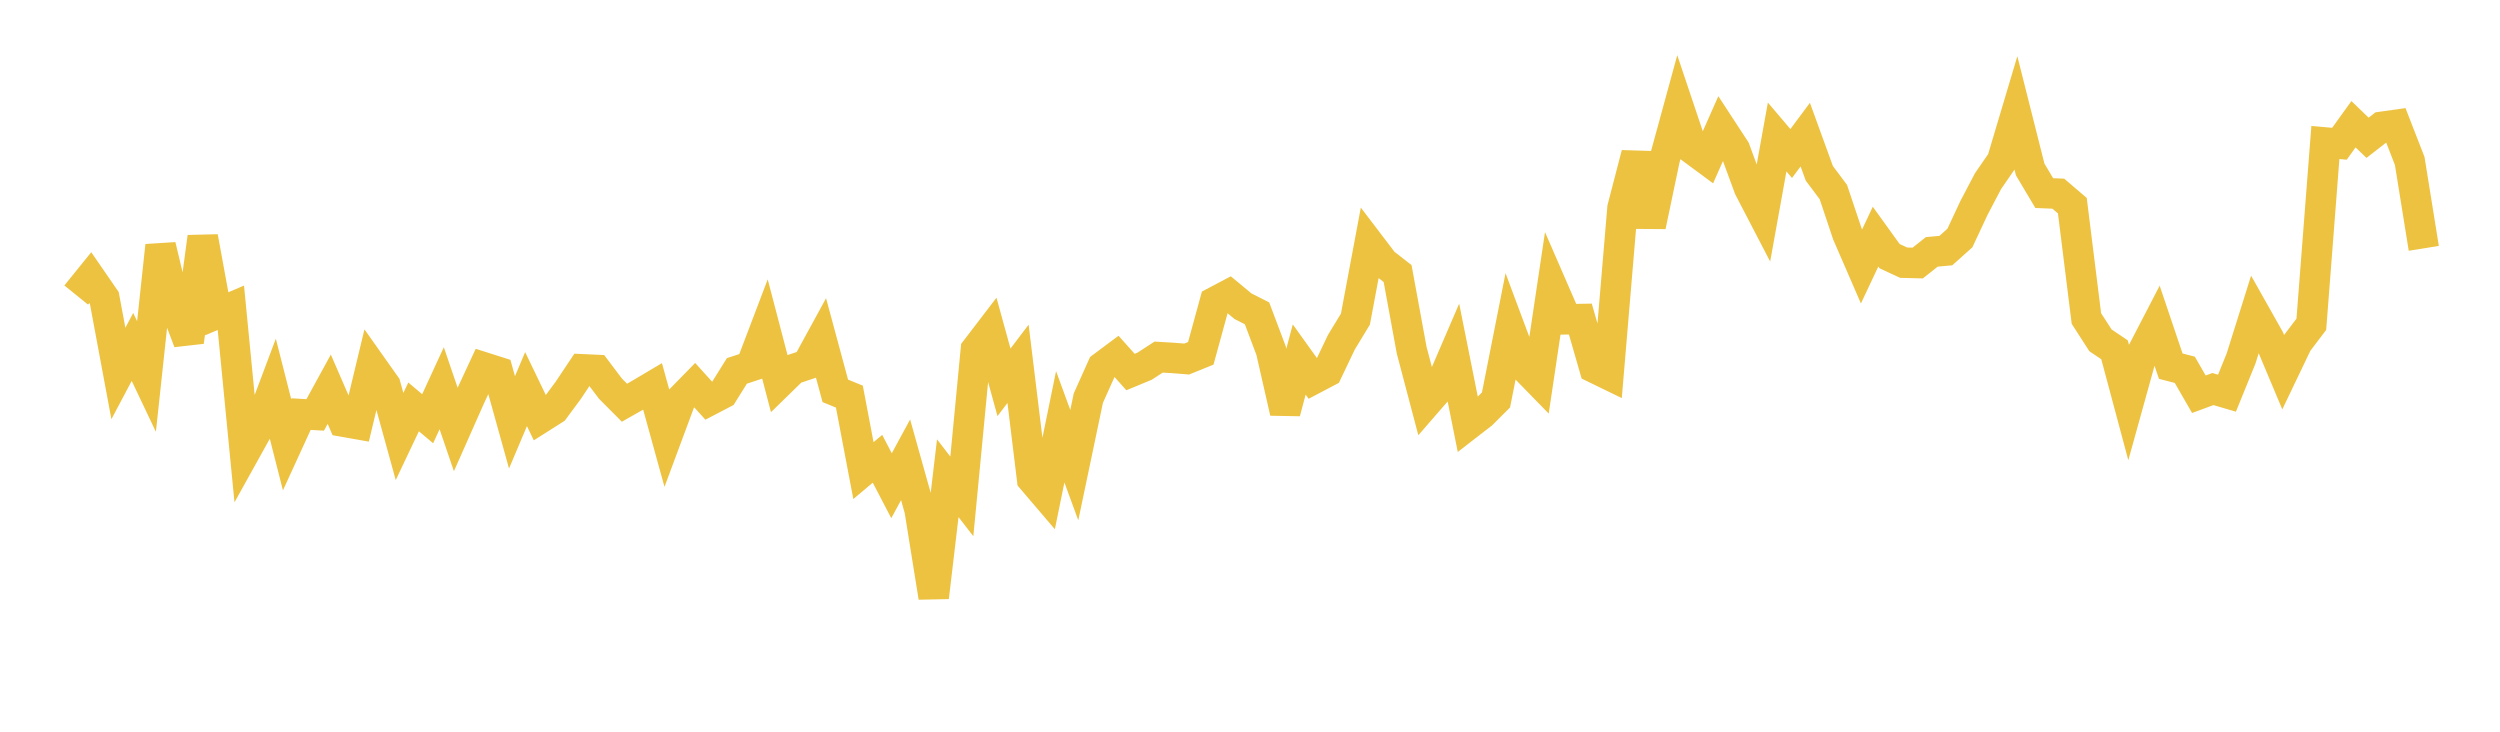 <svg width="164" height="48" xmlns="http://www.w3.org/2000/svg" xmlns:xlink="http://www.w3.org/1999/xlink"><path fill="none" stroke="rgb(237,194,64)" stroke-width="2" d="M5,19.355L5.922,18.215L6.844,19.552L7.766,24.501L8.689,22.759L9.611,24.7L10.533,16.113L11.455,19.979L12.377,22.423L13.299,15.545L14.222,20.584L15.144,20.19L16.066,29.662L16.988,28.003L17.91,25.55L18.832,29.177L19.754,27.166L20.677,27.218L21.599,25.533L22.521,27.659L23.443,27.822L24.365,23.984L25.287,25.287L26.21,28.635L27.132,26.692L28.054,27.468L28.976,25.468L29.898,28.17L30.82,26.089L31.743,24.101L32.665,24.394L33.587,27.706L34.509,25.526L35.431,27.44L36.353,26.855L37.275,25.61L38.198,24.226L39.12,24.268L40.042,25.491L40.964,26.419L41.886,25.895L42.808,25.349L43.731,28.691L44.653,26.211L45.575,25.269L46.497,26.288L47.419,25.807L48.341,24.331L49.263,24.029L50.186,21.602L51.108,25.123L52.03,24.224L52.952,23.916L53.874,22.227L54.796,25.64L55.719,26.018L56.641,30.872L57.563,30.096L58.485,31.863L59.407,30.162L60.329,33.451L61.251,39.183L62.174,31.37L63.096,32.564L64.018,22.941L64.94,21.736L65.862,25.081L66.784,23.866L67.707,31.429L68.629,32.51L69.551,27.999L70.473,30.513L71.395,26.116L72.317,24.062L73.24,23.374L74.162,24.406L75.084,24.024L76.006,23.425L76.928,23.48L77.85,23.553L78.772,23.179L79.695,19.808L80.617,19.321L81.539,20.087L82.461,20.555L83.383,23.002L84.305,27.05L85.228,23.584L86.15,24.87L87.072,24.385L87.994,22.452L88.916,20.933L89.838,16.015L90.76,17.226L91.683,17.945L92.605,22.97L93.527,26.468L94.449,25.407L95.371,23.263L96.293,27.87L97.216,27.155L98.138,26.236L99.06,21.575L99.982,24.045L100.904,24.99L101.826,18.823L102.749,20.946L103.671,20.93L104.593,24.13L105.515,24.578L106.437,13.641L107.359,10.095L108.281,14.825L109.204,10.424L110.126,7.053L111.048,9.8L111.97,10.481L112.892,8.397L113.814,9.808L114.737,12.323L115.659,14.097L116.581,8.987L117.503,10.071L118.425,8.831L119.347,11.368L120.269,12.6L121.192,15.356L122.114,17.481L123.036,15.524L123.958,16.804L124.88,17.232L125.802,17.255L126.725,16.523L127.647,16.439L128.569,15.614L129.491,13.643L130.413,11.886L131.335,10.547L132.257,7.457L133.18,11.117L134.102,12.667L135.024,12.705L135.946,13.493L136.868,20.893L137.79,22.325L138.713,22.947L139.635,26.39L140.557,23.068L141.479,21.289L142.401,24.019L143.323,24.259L144.246,25.862L145.168,25.522L146.09,25.793L147.012,23.523L147.934,20.586L148.856,22.222L149.778,24.416L150.701,22.489L151.623,21.273L152.545,9.348L153.467,9.43L154.389,8.15L155.311,9.038L156.234,8.322L157.156,8.192L158.078,10.561L159,16.292"></path></svg>